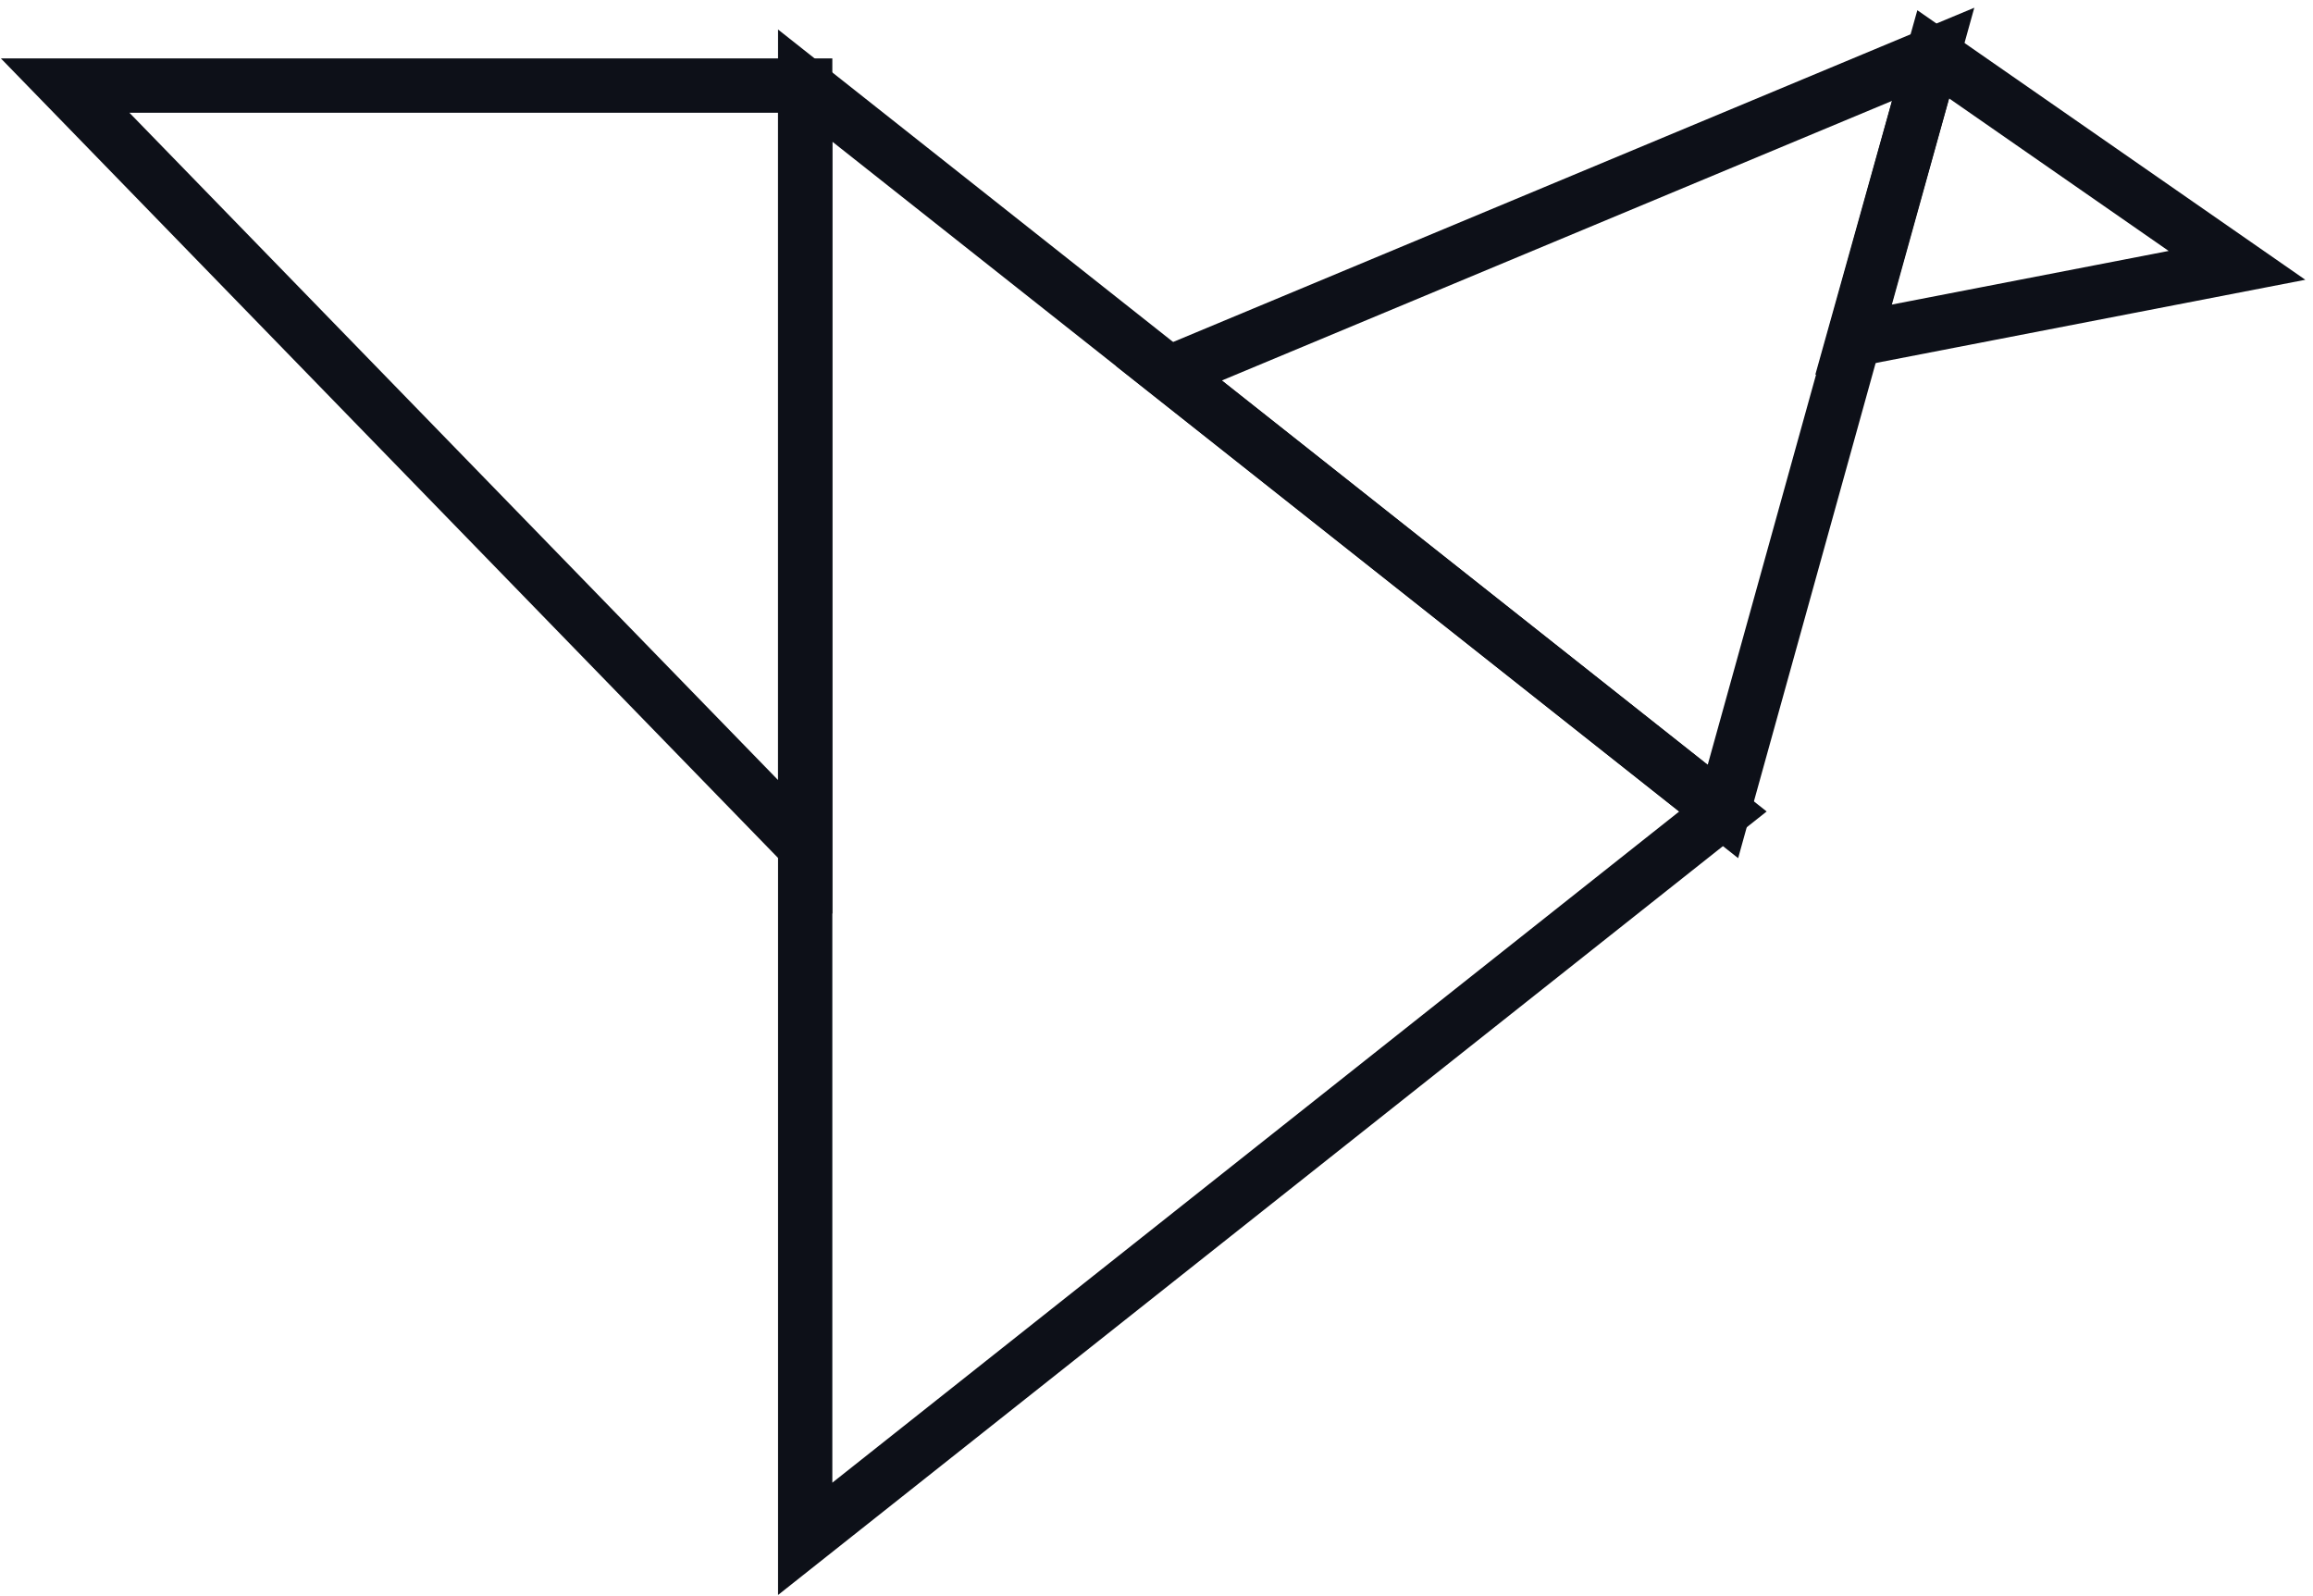 <svg width="213" height="147" viewBox="0 0 213 147" fill="none" xmlns="http://www.w3.org/2000/svg">
<path d="M158.661 74.728L74.148 7.881V141.706L158.661 74.728Z" stroke="#0D1018" stroke-width="5" stroke-miterlimit="10"/>
<path d="M74.148 77.989V7.881H6L74.148 77.989Z" stroke="#0D1018" stroke-width="5" stroke-miterlimit="10"/>
<path d="M158.661 74.728L178.024 5L107.638 34.365L158.661 74.728Z" stroke="#0D1018" stroke-width="5" stroke-miterlimit="10"/>
<path d="M170.668 31.28L206 24.436L178.024 5L170.668 31.28Z" stroke="#0D1018" stroke-width="5" stroke-miterlimit="10"/>
</svg>
